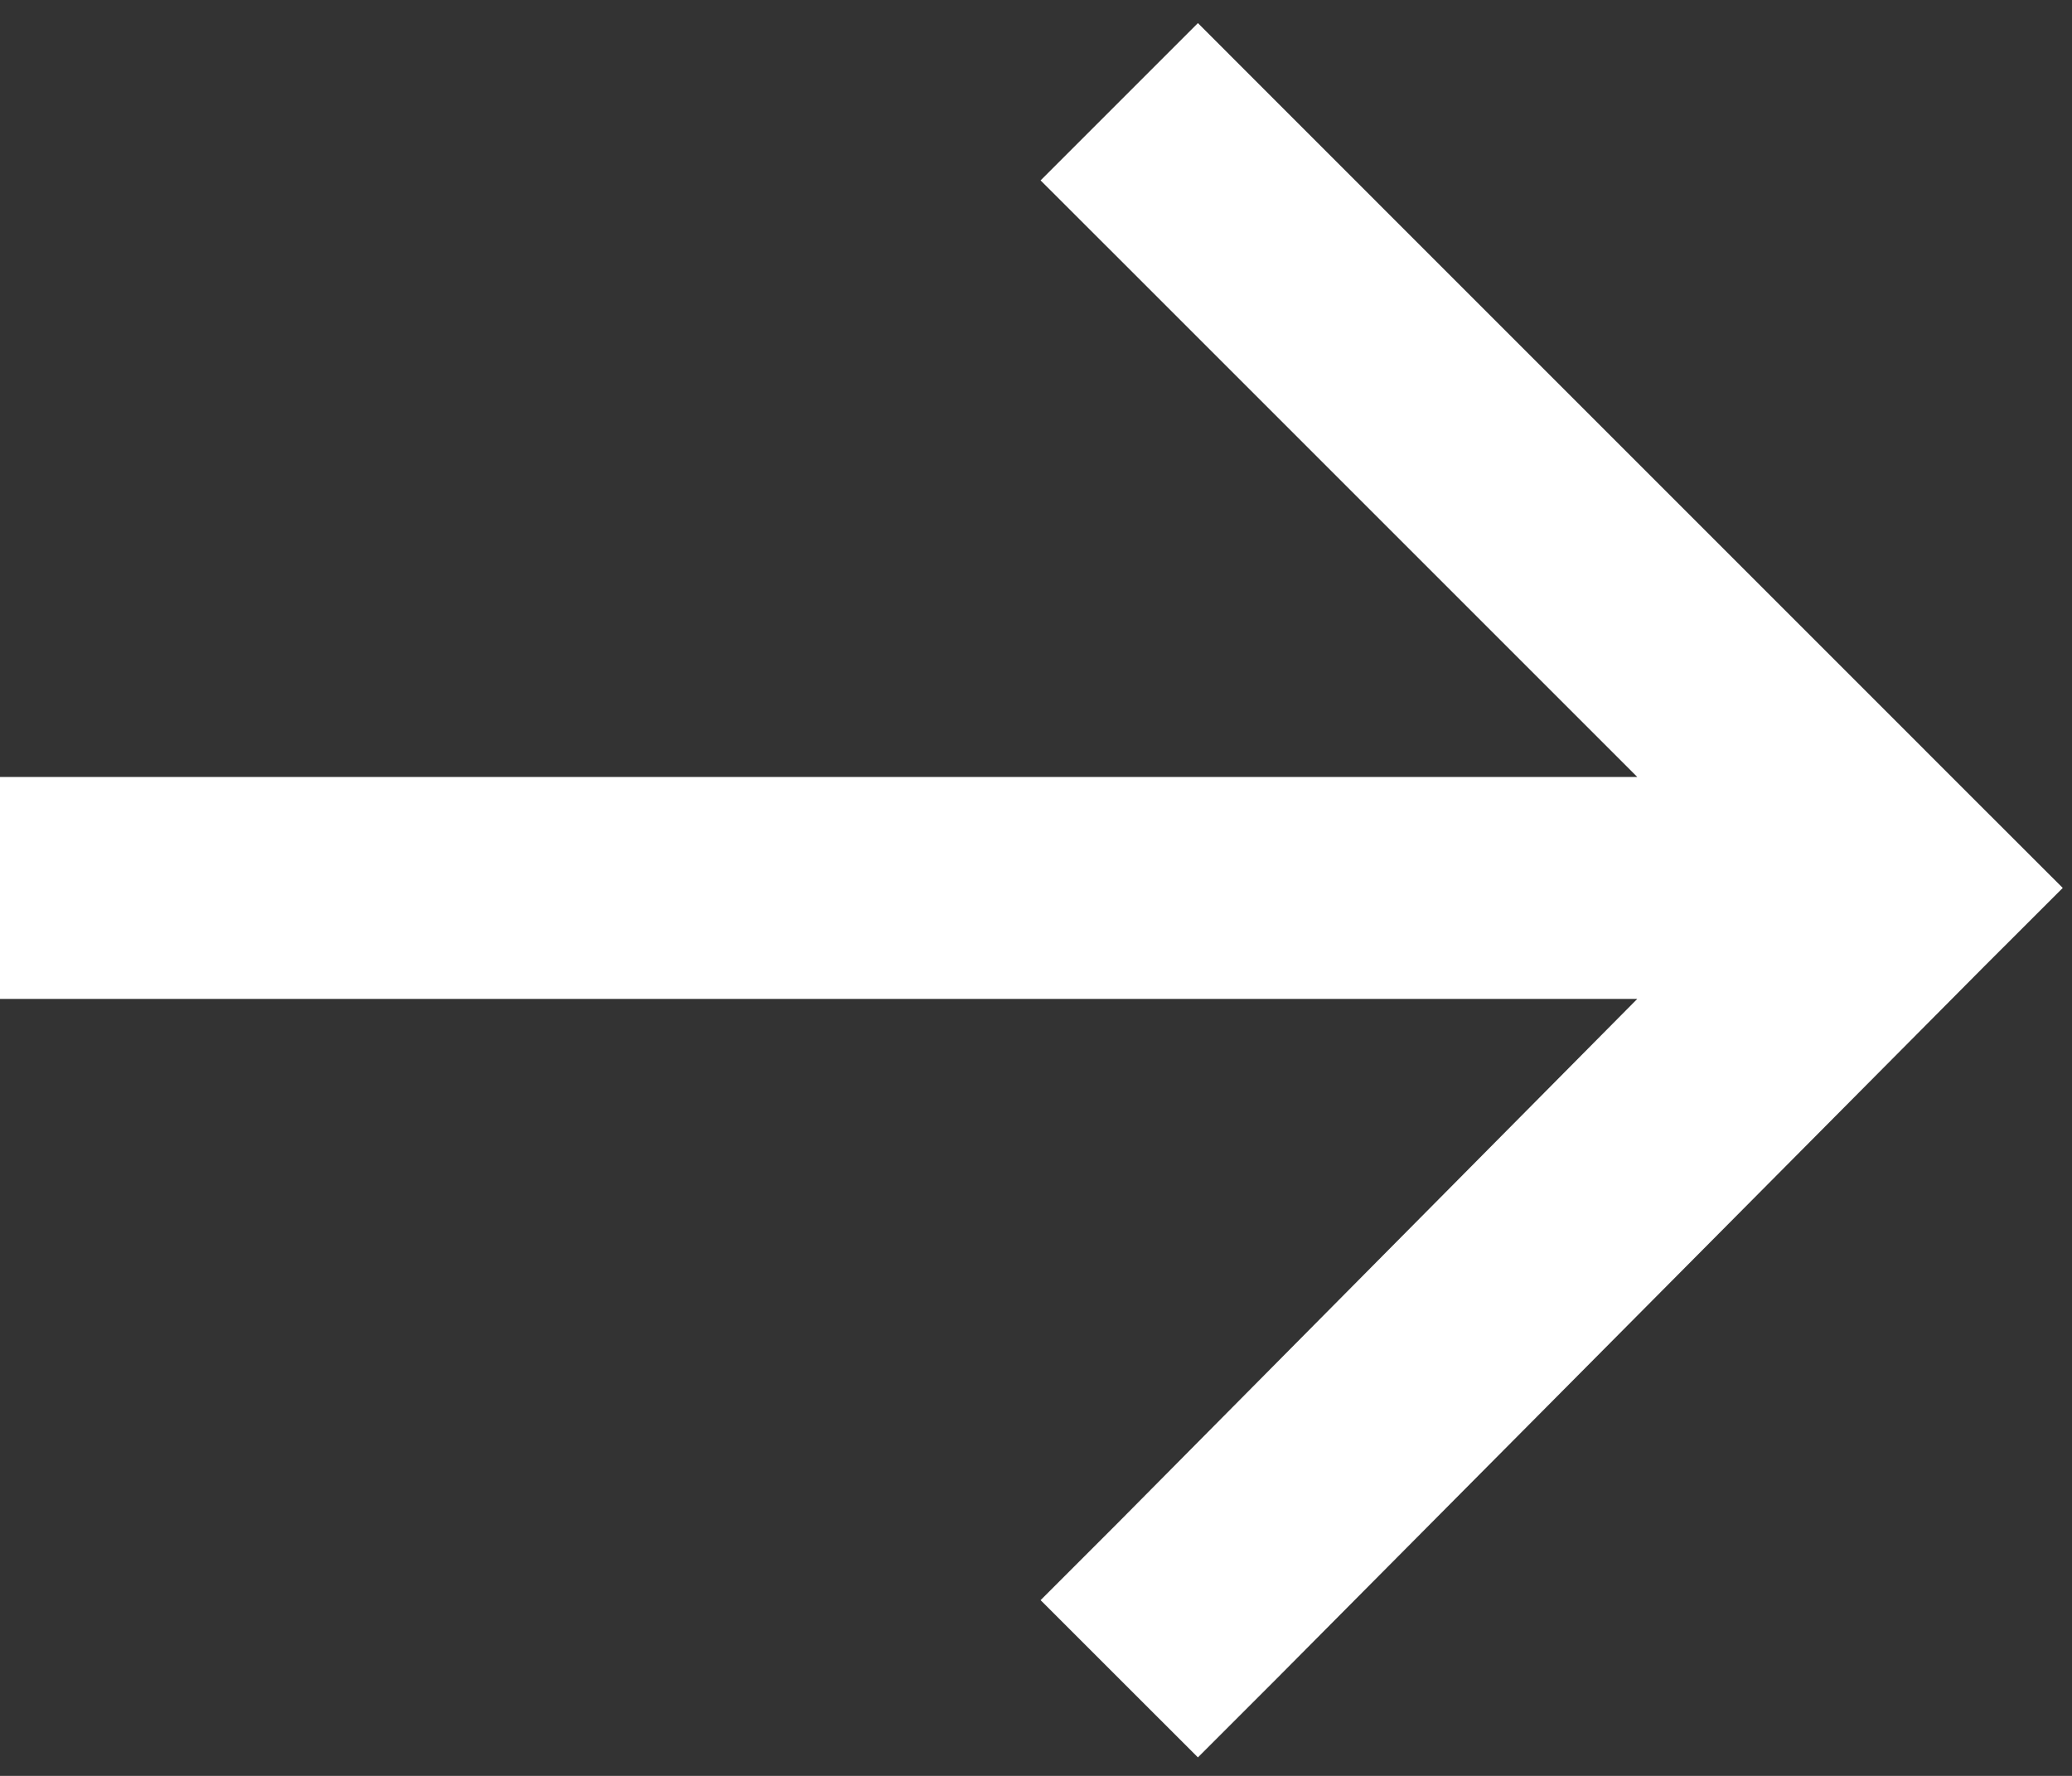 <svg width="28" height="24" viewBox="0 0 28 24" fill="none" xmlns="http://www.w3.org/2000/svg">
<rect x="0" y="0" width="28" height="24" fill="#333333" stroke="none"/>
<path d="M26.812 13.062L17.25 22.688L16.188 23.75L14.062 21.625L15.125 20.562L22.125 13.5H1.5H0V10.5H1.5H22.125L15.125 3.5L14.062 2.438L16.188 0.312L17.25 1.375L26.812 10.938L27.875 12L26.812 13.062Z" fill="white"/>
</svg>
